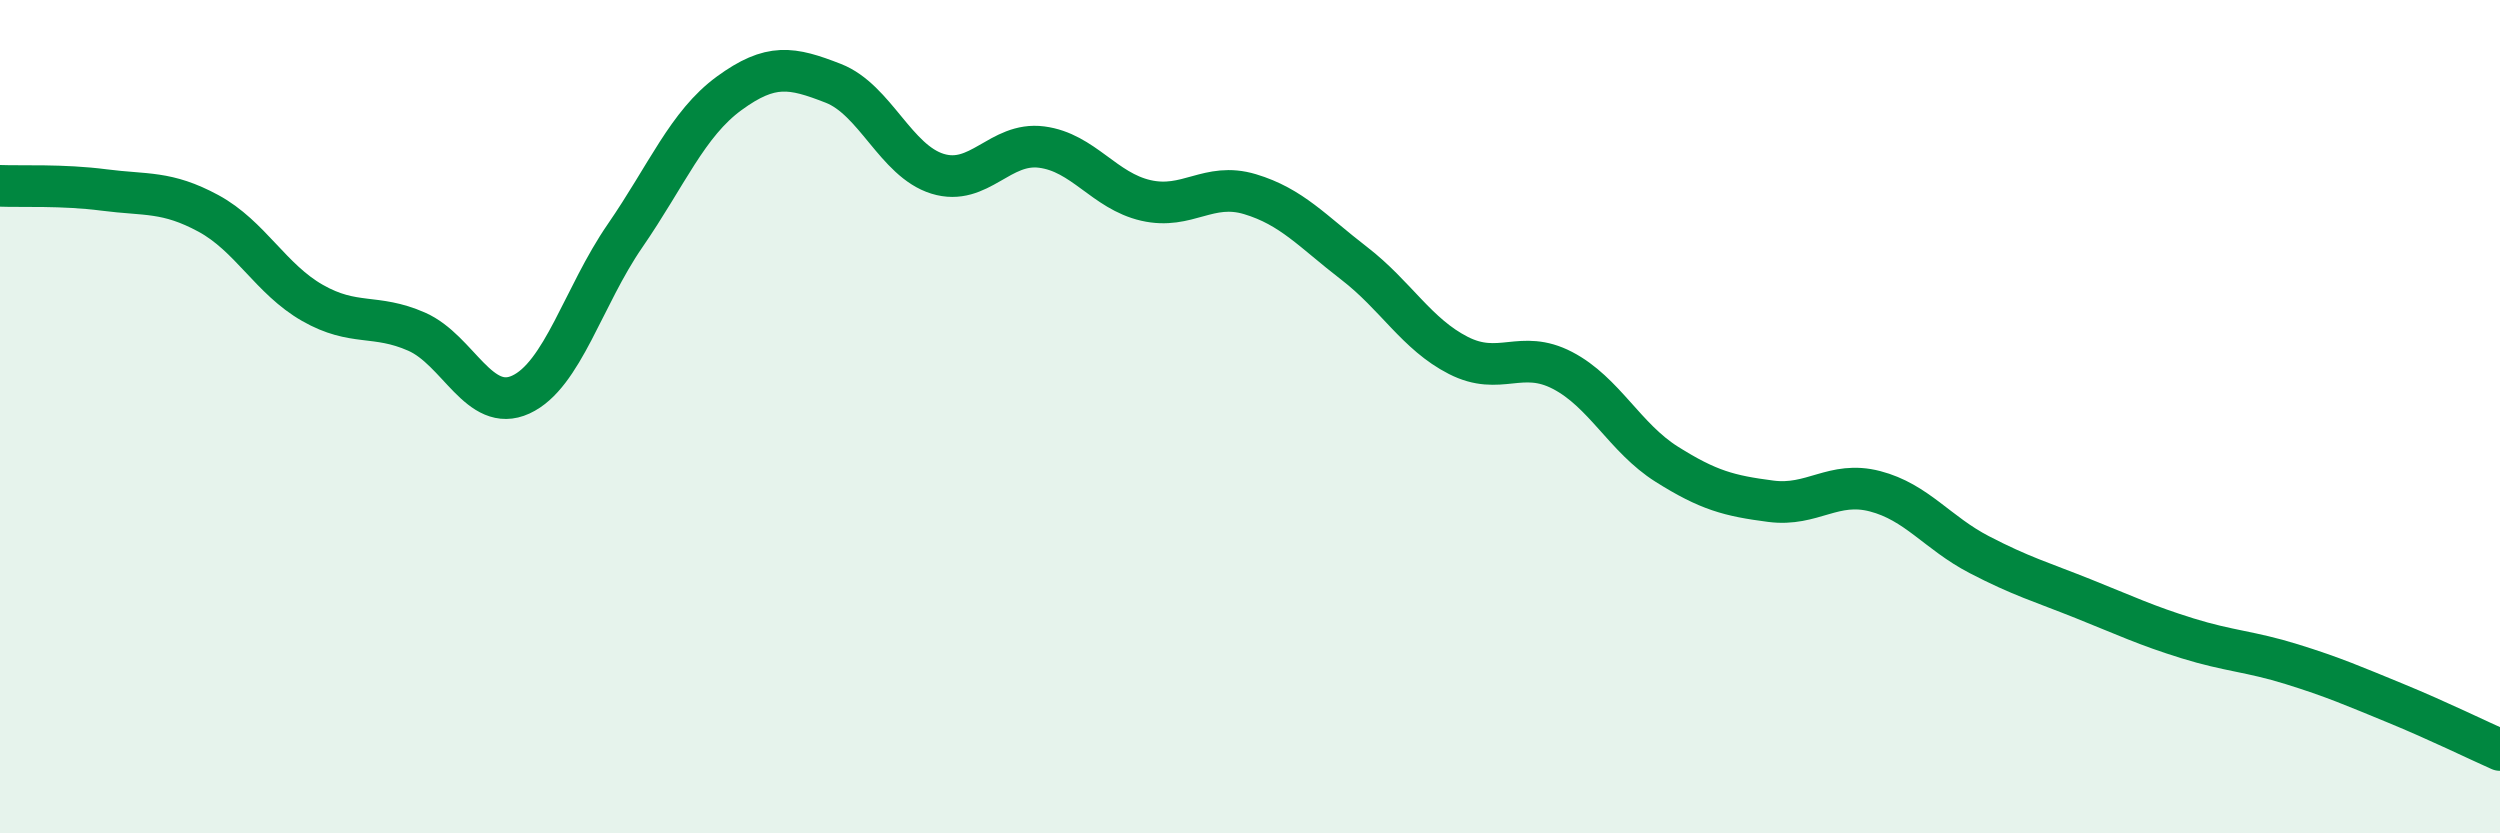 
    <svg width="60" height="20" viewBox="0 0 60 20" xmlns="http://www.w3.org/2000/svg">
      <path
        d="M 0,4.46 C 0.5,4.48 1.5,4.43 2.5,4.56 C 3.5,4.69 4,4.58 5,5.12 C 6,5.66 6.5,6.7 7.5,7.27 C 8.5,7.84 9,7.52 10,7.96 C 11,8.4 11.5,9.93 12.5,9.47 C 13.5,9.01 14,7.11 15,5.66 C 16,4.21 16.5,2.97 17.5,2.24 C 18.5,1.51 19,1.61 20,2 C 21,2.39 21.5,3.86 22.5,4.17 C 23.5,4.48 24,3.4 25,3.53 C 26,3.66 26.5,4.58 27.5,4.81 C 28.5,5.04 29,4.36 30,4.66 C 31,4.96 31.5,5.55 32.5,6.32 C 33.5,7.09 34,8.02 35,8.53 C 36,9.04 36.5,8.37 37.5,8.89 C 38.5,9.41 39,10.51 40,11.14 C 41,11.77 41.5,11.9 42.5,12.03 C 43.5,12.16 44,11.53 45,11.79 C 46,12.05 46.5,12.79 47.5,13.31 C 48.5,13.83 49,13.97 50,14.37 C 51,14.77 51.5,15.01 52.5,15.32 C 53.5,15.63 54,15.63 55,15.94 C 56,16.25 56.5,16.47 57.5,16.88 C 58.5,17.29 59.5,17.78 60,18L60 20L0 20Z"
        fill="#008740"
        opacity="0.1"
        stroke-linecap="round"
        stroke-linejoin="round"
      />
      <path
        d="M 0,4.46 C 0.5,4.48 1.5,4.43 2.5,4.56 C 3.5,4.69 4,4.58 5,5.12 C 6,5.66 6.5,6.7 7.5,7.27 C 8.5,7.84 9,7.52 10,7.96 C 11,8.4 11.5,9.93 12.5,9.47 C 13.5,9.01 14,7.11 15,5.66 C 16,4.21 16.5,2.97 17.5,2.24 C 18.5,1.51 19,1.61 20,2 C 21,2.39 21.5,3.86 22.5,4.17 C 23.5,4.48 24,3.4 25,3.53 C 26,3.66 26.5,4.58 27.5,4.81 C 28.5,5.04 29,4.36 30,4.66 C 31,4.96 31.5,5.55 32.5,6.32 C 33.5,7.09 34,8.02 35,8.53 C 36,9.04 36.5,8.37 37.5,8.89 C 38.5,9.41 39,10.51 40,11.14 C 41,11.77 41.5,11.9 42.5,12.03 C 43.5,12.16 44,11.53 45,11.79 C 46,12.05 46.5,12.79 47.5,13.31 C 48.5,13.83 49,13.97 50,14.37 C 51,14.77 51.5,15.01 52.5,15.32 C 53.5,15.63 54,15.63 55,15.94 C 56,16.25 56.5,16.47 57.5,16.88 C 58.5,17.29 59.5,17.78 60,18"
        stroke="#008740"
        stroke-width="1"
        fill="none"
        stroke-linecap="round"
        stroke-linejoin="round"
      />
    </svg>
  